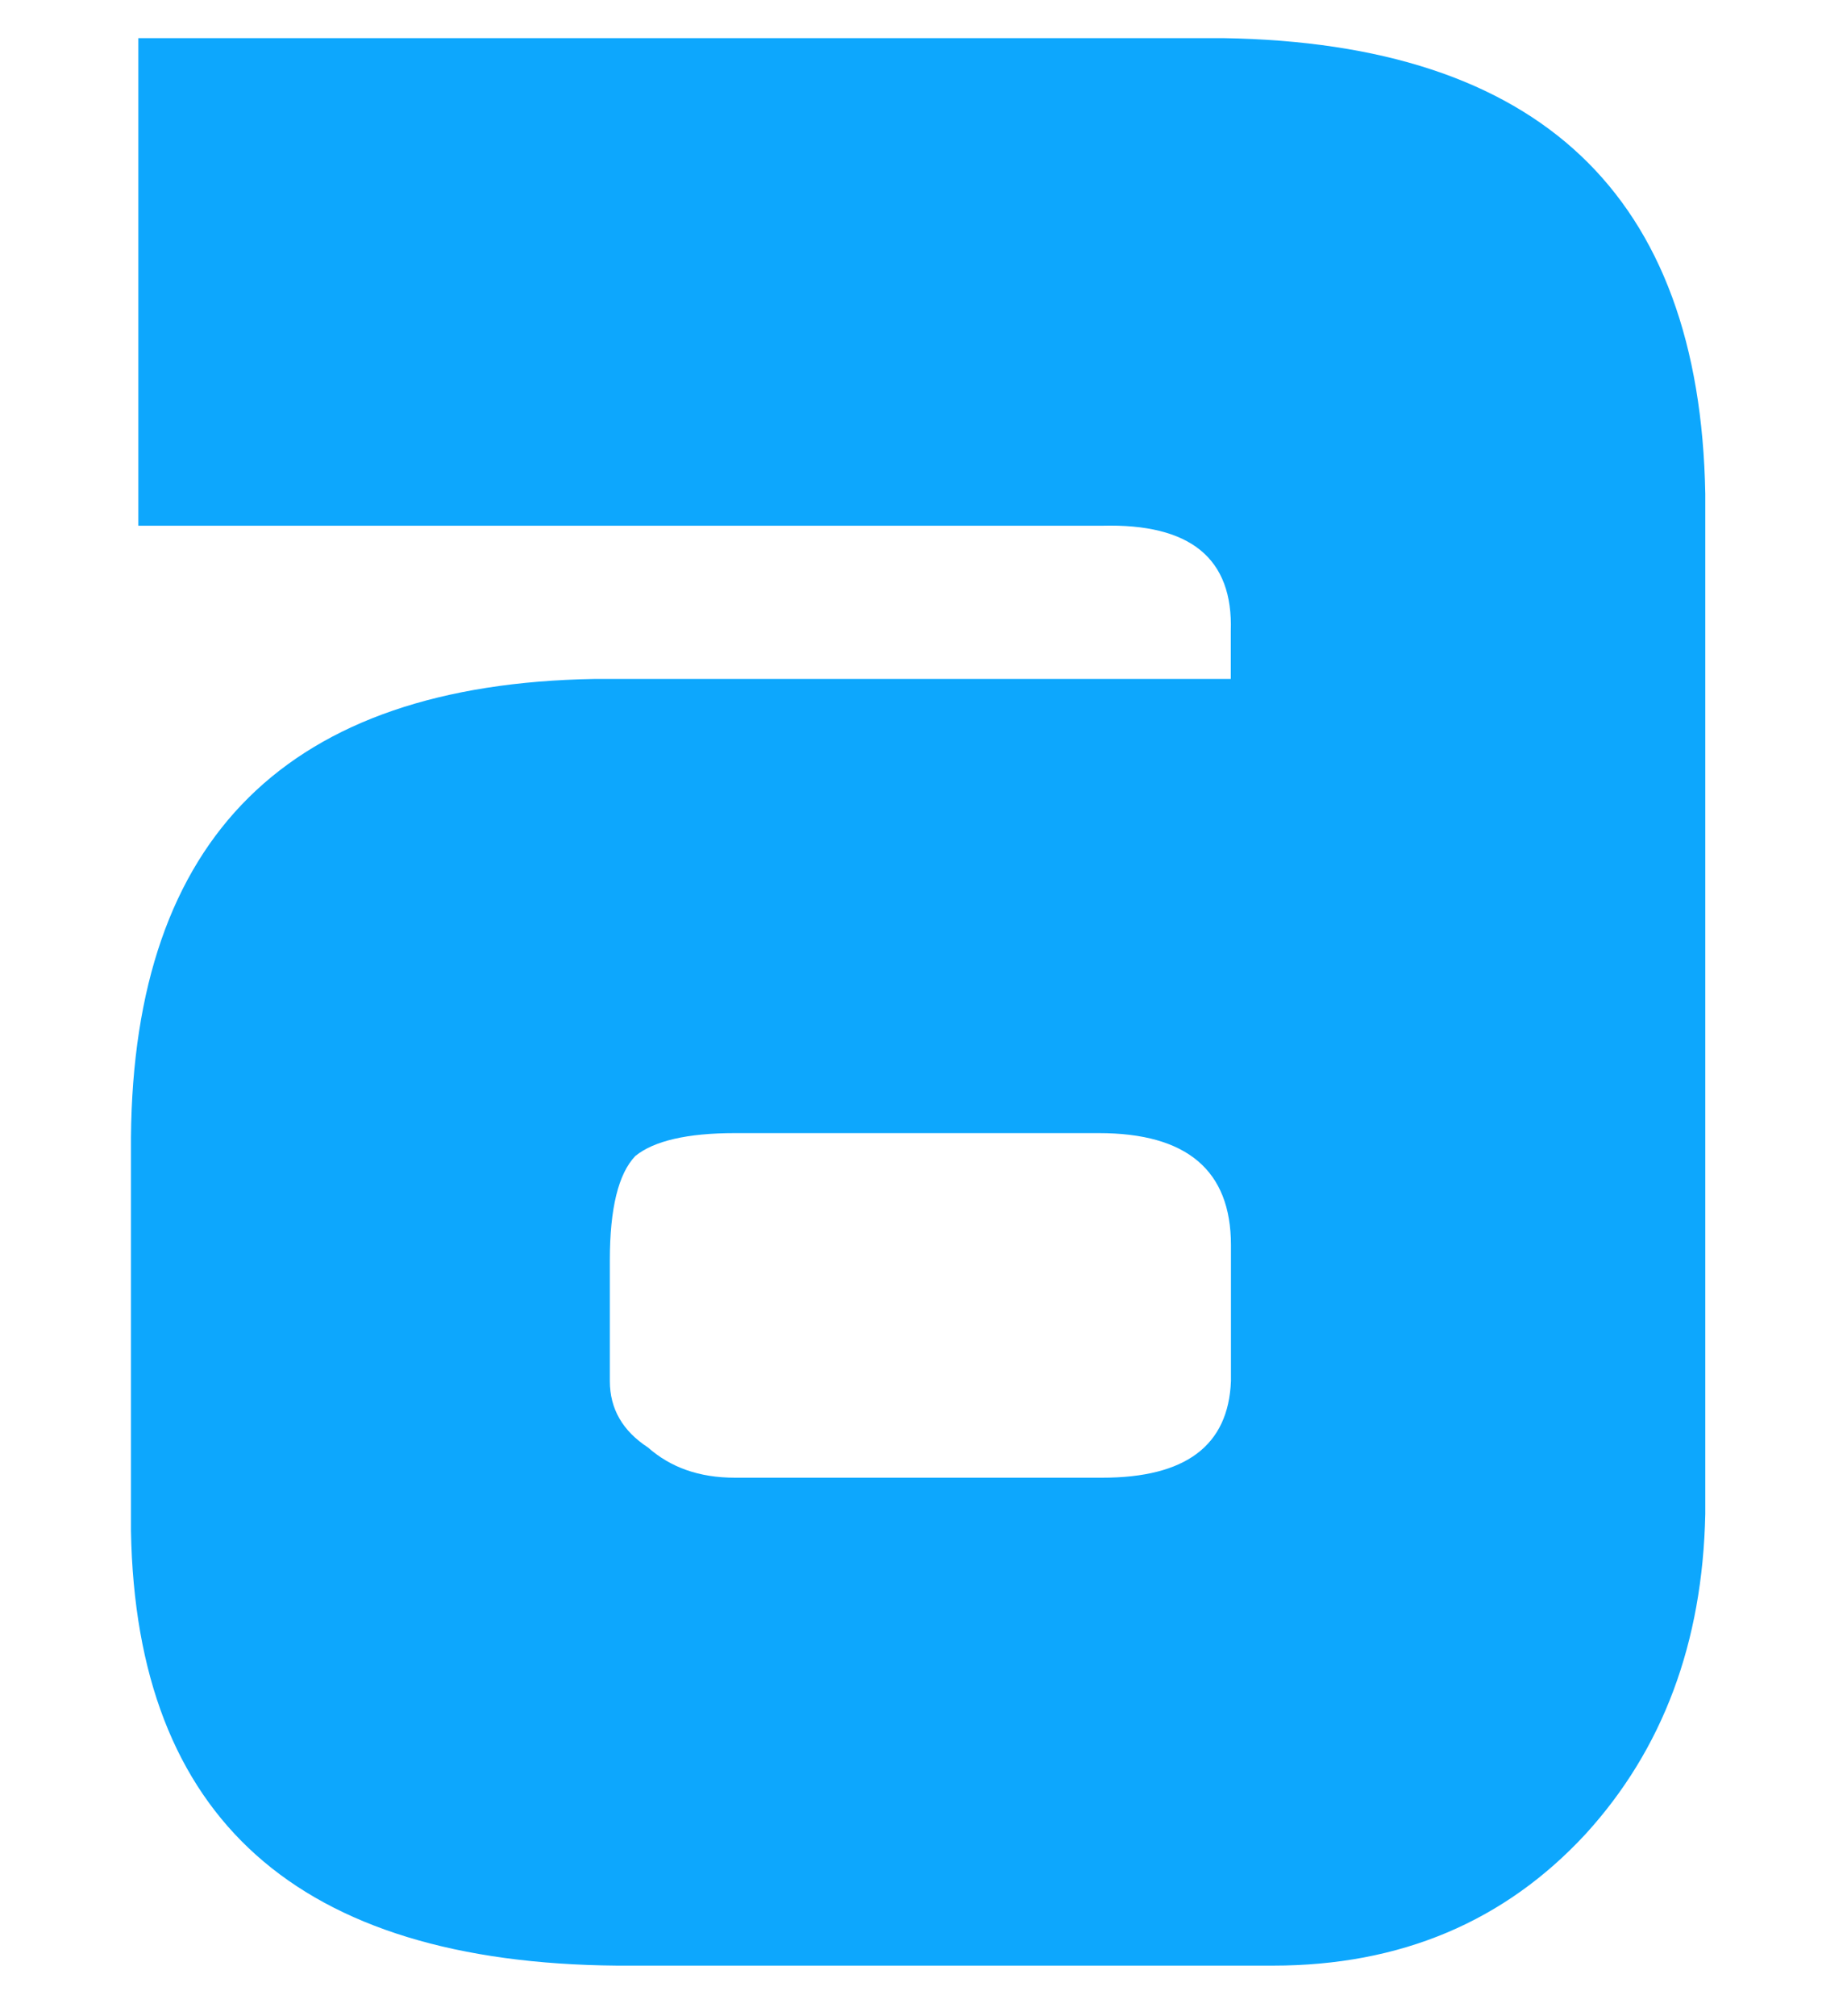 <svg width="11" height="12" viewBox="0 0 11 12" fill="none" xmlns="http://www.w3.org/2000/svg">
<path fill-rule="evenodd" clip-rule="evenodd" d="M3.632 8.22C3.632 8.386 3.709 8.517 3.859 8.615C3.993 8.733 4.162 8.795 4.377 8.795H6.565C7.06 8.795 7.316 8.605 7.331 8.22V7.41C7.331 6.967 7.07 6.744 6.544 6.744H4.377C4.091 6.744 3.894 6.791 3.784 6.88C3.683 6.985 3.632 7.192 3.632 7.499V8.22ZM7.33 3.757C7.345 3.323 7.09 3.115 6.563 3.129H0.824V0.227H7.286C9.168 0.257 10.124 1.159 10.156 2.939V9.011C10.14 9.779 9.903 10.412 9.443 10.916C8.961 11.437 8.341 11.699 7.581 11.699H3.675C1.774 11.683 0.81 10.823 0.78 9.112V6.769C0.795 4.981 1.716 4.072 3.54 4.041H7.33V3.757Z" fill="#0DA7FD"/>
</svg>
